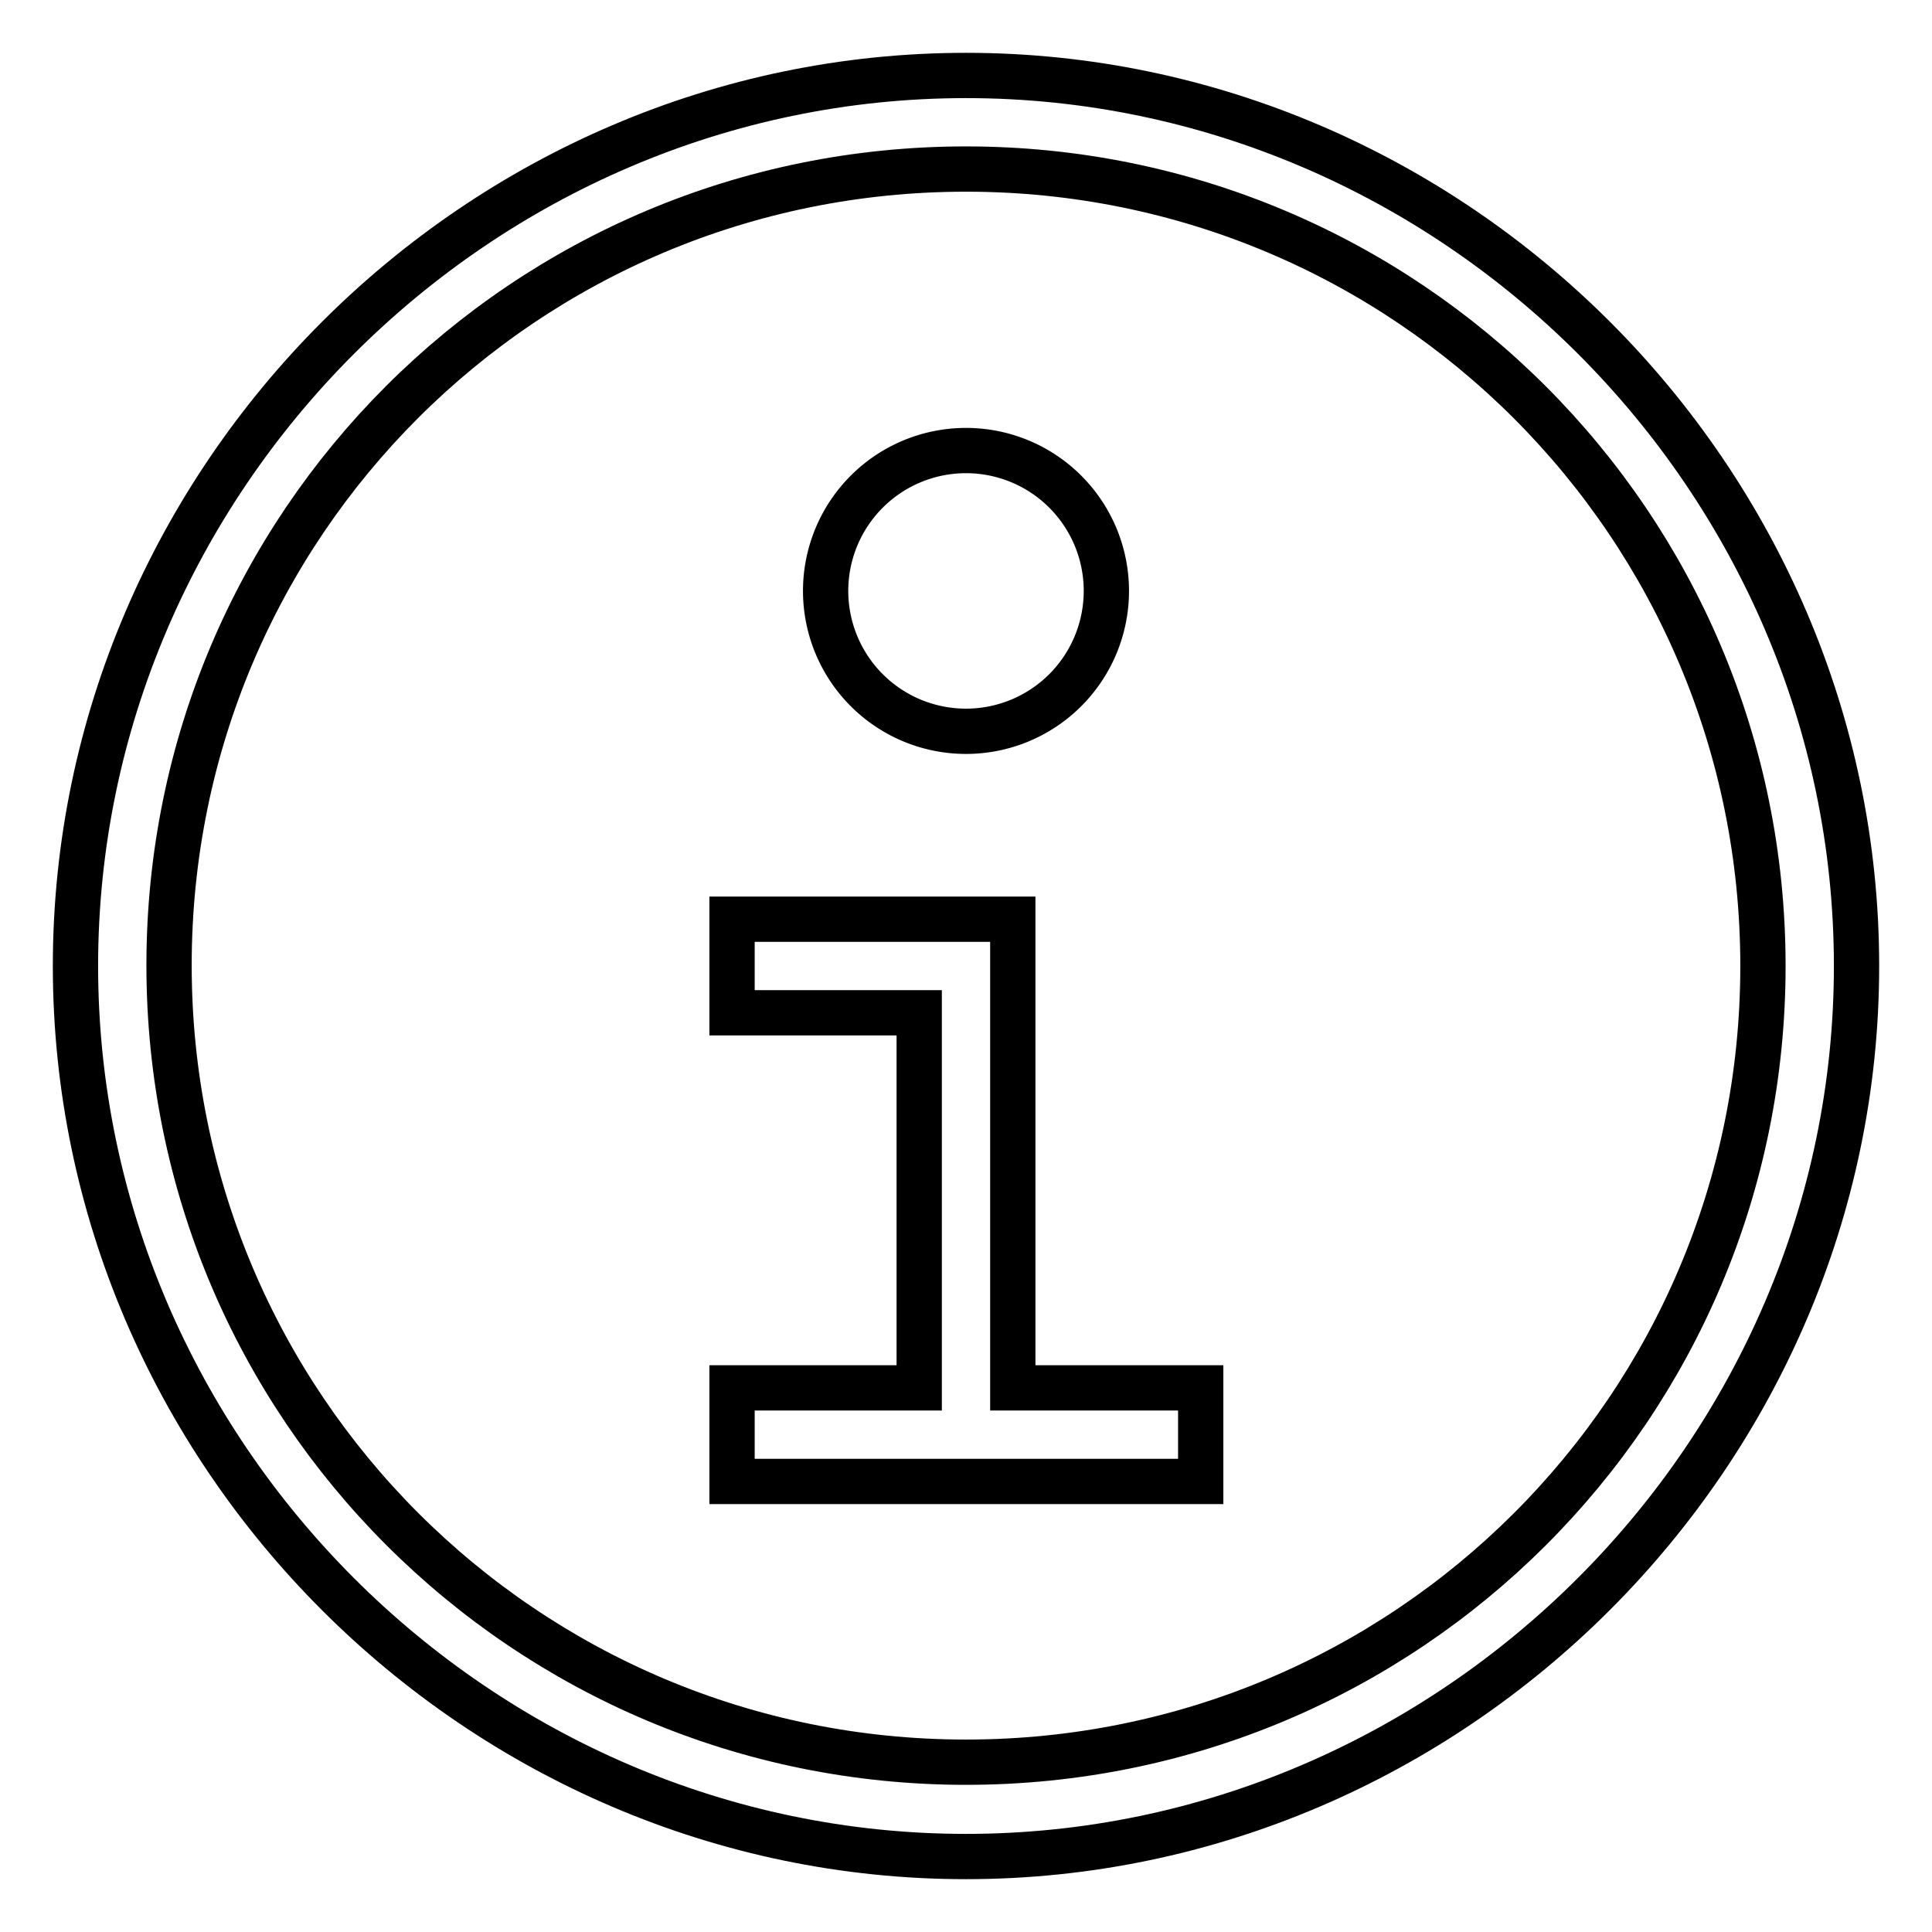 <?xml version="1.0" encoding="utf-8"?>
<!-- Svg Vector Icons : http://www.onlinewebfonts.com/icon -->
<!DOCTYPE svg PUBLIC "-//W3C//DTD SVG 1.1//EN" "http://www.w3.org/Graphics/SVG/1.1/DTD/svg11.dtd">
<svg version="1.1" xmlns="http://www.w3.org/2000/svg" xmlns:xlink="http://www.w3.org/1999/xlink" x="0px" y="0px" viewBox="0 0 256 256" enable-background="new 0 0 256 256" xml:space="preserve">
<g><g><g><g><path stroke-width="6" fill-opacity="0" stroke="#000000"  d="M134.2 121.8L128 121.8 97 121.8 97 134.2 121.8 134.2 121.8 183.9 97 183.9 97 196.3 159.1 196.3 159.1 183.9 134.2 183.9 z"/><path stroke-width="6" fill-opacity="0" stroke="#000000"  d="M128,10C63.4,10,10,63.4,10,128c0,64.6,53.4,118,118,118c64.6,0,118-53.5,118-118C246,63.4,192.6,10,128,10z M128,233.5c-58.4,0-105.6-47.2-105.6-105.6C22.4,69.5,69.6,22.4,128,22.4c58.4,0,105.6,47.2,105.6,105.6C233.6,186.4,186.4,233.5,128,233.5z"/><path stroke-width="6" fill-opacity="0" stroke="#000000"  d="M109.4 78.3a18.6 18.6 0 1 0 37.2 0a18.6 18.6 0 1 0 -37.2 0z"/></g></g><g></g><g></g><g></g><g></g><g></g><g></g><g></g><g></g><g></g><g></g><g></g><g></g><g></g><g></g><g></g></g></g>
</svg>